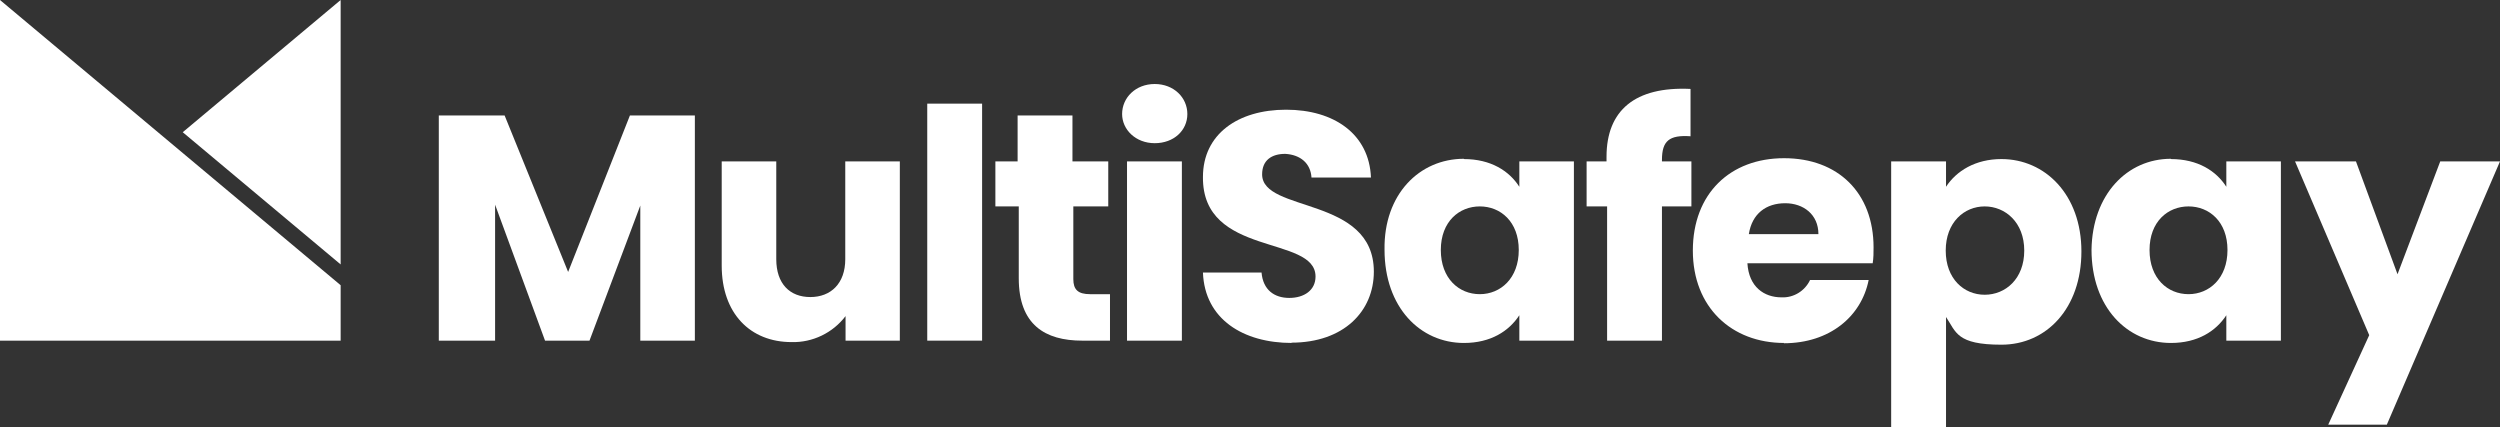 <?xml version="1.0" encoding="UTF-8"?>
<svg id="Laag_1" xmlns="http://www.w3.org/2000/svg" version="1.1" viewBox="0 0 866 148">
  <rect x="0" y="0" width="866" height="148" fill="#333333" stroke="none"/>
  <!-- Generator: Adobe Illustrator 29.6.1, SVG Export Plug-In . SVG Version: 2.1.1 Build 9)  -->
  <defs>
    <style>
      .st0 {
        fill: #fff;
      }
    </style>
  </defs>
  <g id="Layer_2">
    <g id="Layer_1-2">
      <path class="st0" d="M152,40h22.8l22,54.2,21.4-54.2h22.5v78h-18.9v-46.8l-17.6,46.8h-15.4l-17.3-47.1v47.1h-19.5V40Z"/>
      <path class="st0" d="M311.8,118h-18.9v-8.5c-4.4,5.8-11.4,9.2-18.7,9-14.3,0-24.2-9.9-24.2-26.5v-36.1h18.9v33.9c0,8.5,4.7,13.1,11.8,13.1s12.1-4.7,12.1-13.1v-33.9h18.9v62.1Z"/>
      <path class="st0" d="M321.2,35.9h19v82.1h-19V35.9Z"/>
      <path class="st0" d="M352.5,71.5h-7.7v-15.6h7.7v-15.9h19v15.9h12.4v15.6h-12.1v25.2c0,3.6,1.6,5.2,5.8,5.2h6.9v16.1h-9.6c-12.9,0-22-5.5-22-21.6v-24.9h-.3Z"/>
      <path class="st0" d="M388.7,39.5c0-5.7,4.7-10.4,11.3-10.4s11.3,4.7,11.3,10.4-4.7,10.1-11.3,10.1-11.3-4.7-11.3-10.1ZM390.4,55.9h19v62.1h-19v-62.1Z"/>
      <path class="st0" d="M447.5,118.8c-16.8,0-30.2-8.2-30.8-24.4h20.3c.5,6,4.4,8.8,9.6,8.8s9.1-2.7,9.1-7.4c0-14.5-39.3-6.6-39-34.5,0-14.8,12.1-23.3,28.8-23.3s28.8,8.5,29.4,23.5h-20.6c-.3-4.9-3.8-7.9-9.1-8.2-4.7,0-8,2.2-8,7.1,0,13.4,38.7,7.4,38.7,33.7,0,13.7-10.4,24.6-28.6,24.6Z"/>
      <path class="st0" d="M507.1,55.1c9.3,0,15.7,4.1,19.2,9.6v-8.8h18.9v62.1h-18.9v-8.8c-3.6,5.5-9.9,9.6-19.2,9.6-15.1,0-27.5-12.3-27.5-32.3-.3-19.2,12.1-31.5,27.5-31.5ZM512.6,71.5c-7.1,0-13.5,5.2-13.5,15.1s6.3,15.3,13.5,15.3,13.5-5.5,13.5-15.3-6.3-15.1-13.5-15.1Z"/>
      <path class="st0" d="M556.5,71.5h-6.9v-15.6h6.9v-1.6c0-16.1,9.9-24.4,29.1-23.5v16.4c-7.4-.5-9.9,1.6-9.9,8.2v.5h10.2v15.6h-10.2v46.5h-19v-46.5h-.3Z"/>
      <path class="st0" d="M618,118.8c-18.1,0-31.6-12.3-31.6-32s12.9-32,31.6-32,31,12,31,30.9c0,1.8,0,3.7-.3,5.5h-43.4c.5,8.2,5.8,11.8,11.8,11.8,4.2.2,8.1-2.2,9.9-6h20.3c-2.5,12.6-13.5,21.9-29.4,21.9ZM605.7,81.1h24.2c0-6.8-5.2-10.7-11.5-10.7-6.6,0-11.5,3.6-12.6,10.7Z"/>
      <path class="st0" d="M693.3,55.1c15.1,0,27.7,12.3,27.7,32s-12.1,32.3-27.7,32.3-15.7-4.4-19.2-9.6v38.2h-19V55.9h19v8.8c3.6-5.5,10.2-9.6,19.2-9.6ZM687.5,71.5c-7.1,0-13.5,5.5-13.5,15.3s6.3,15.3,13.5,15.3,13.7-5.5,13.7-15.3-6.6-15.3-13.7-15.3Z"/>
      <path class="st0" d="M752,55.1c9.3,0,15.7,4.1,19.2,9.6v-8.8h18.9v62.1h-18.9v-8.8c-3.6,5.5-9.9,9.6-19.2,9.6-15.1,0-27.5-12.3-27.5-32.3.3-19.2,12.4-31.5,27.5-31.5ZM758.1,71.5c-7.1,0-13.5,5.2-13.5,15.1s6.3,15.3,13.5,15.3,13.5-5.5,13.5-15.3-6.3-15.1-13.5-15.1h0Z"/>
      <path class="st0" d="M845.4,55.9h20.6l-39.2,91.2h-20.3l14.2-31-25.7-60.2h21.1l14.4,39.1,14.8-39.1Z"/>
      <path class="st0" d="M118,98.8L0,0v118h118v-19.2Z"/>
      <path class="st0" d="M118,0l-54.7,45.8,54.7,45.8V0Z"/>
    </g>
  </g>
</svg>